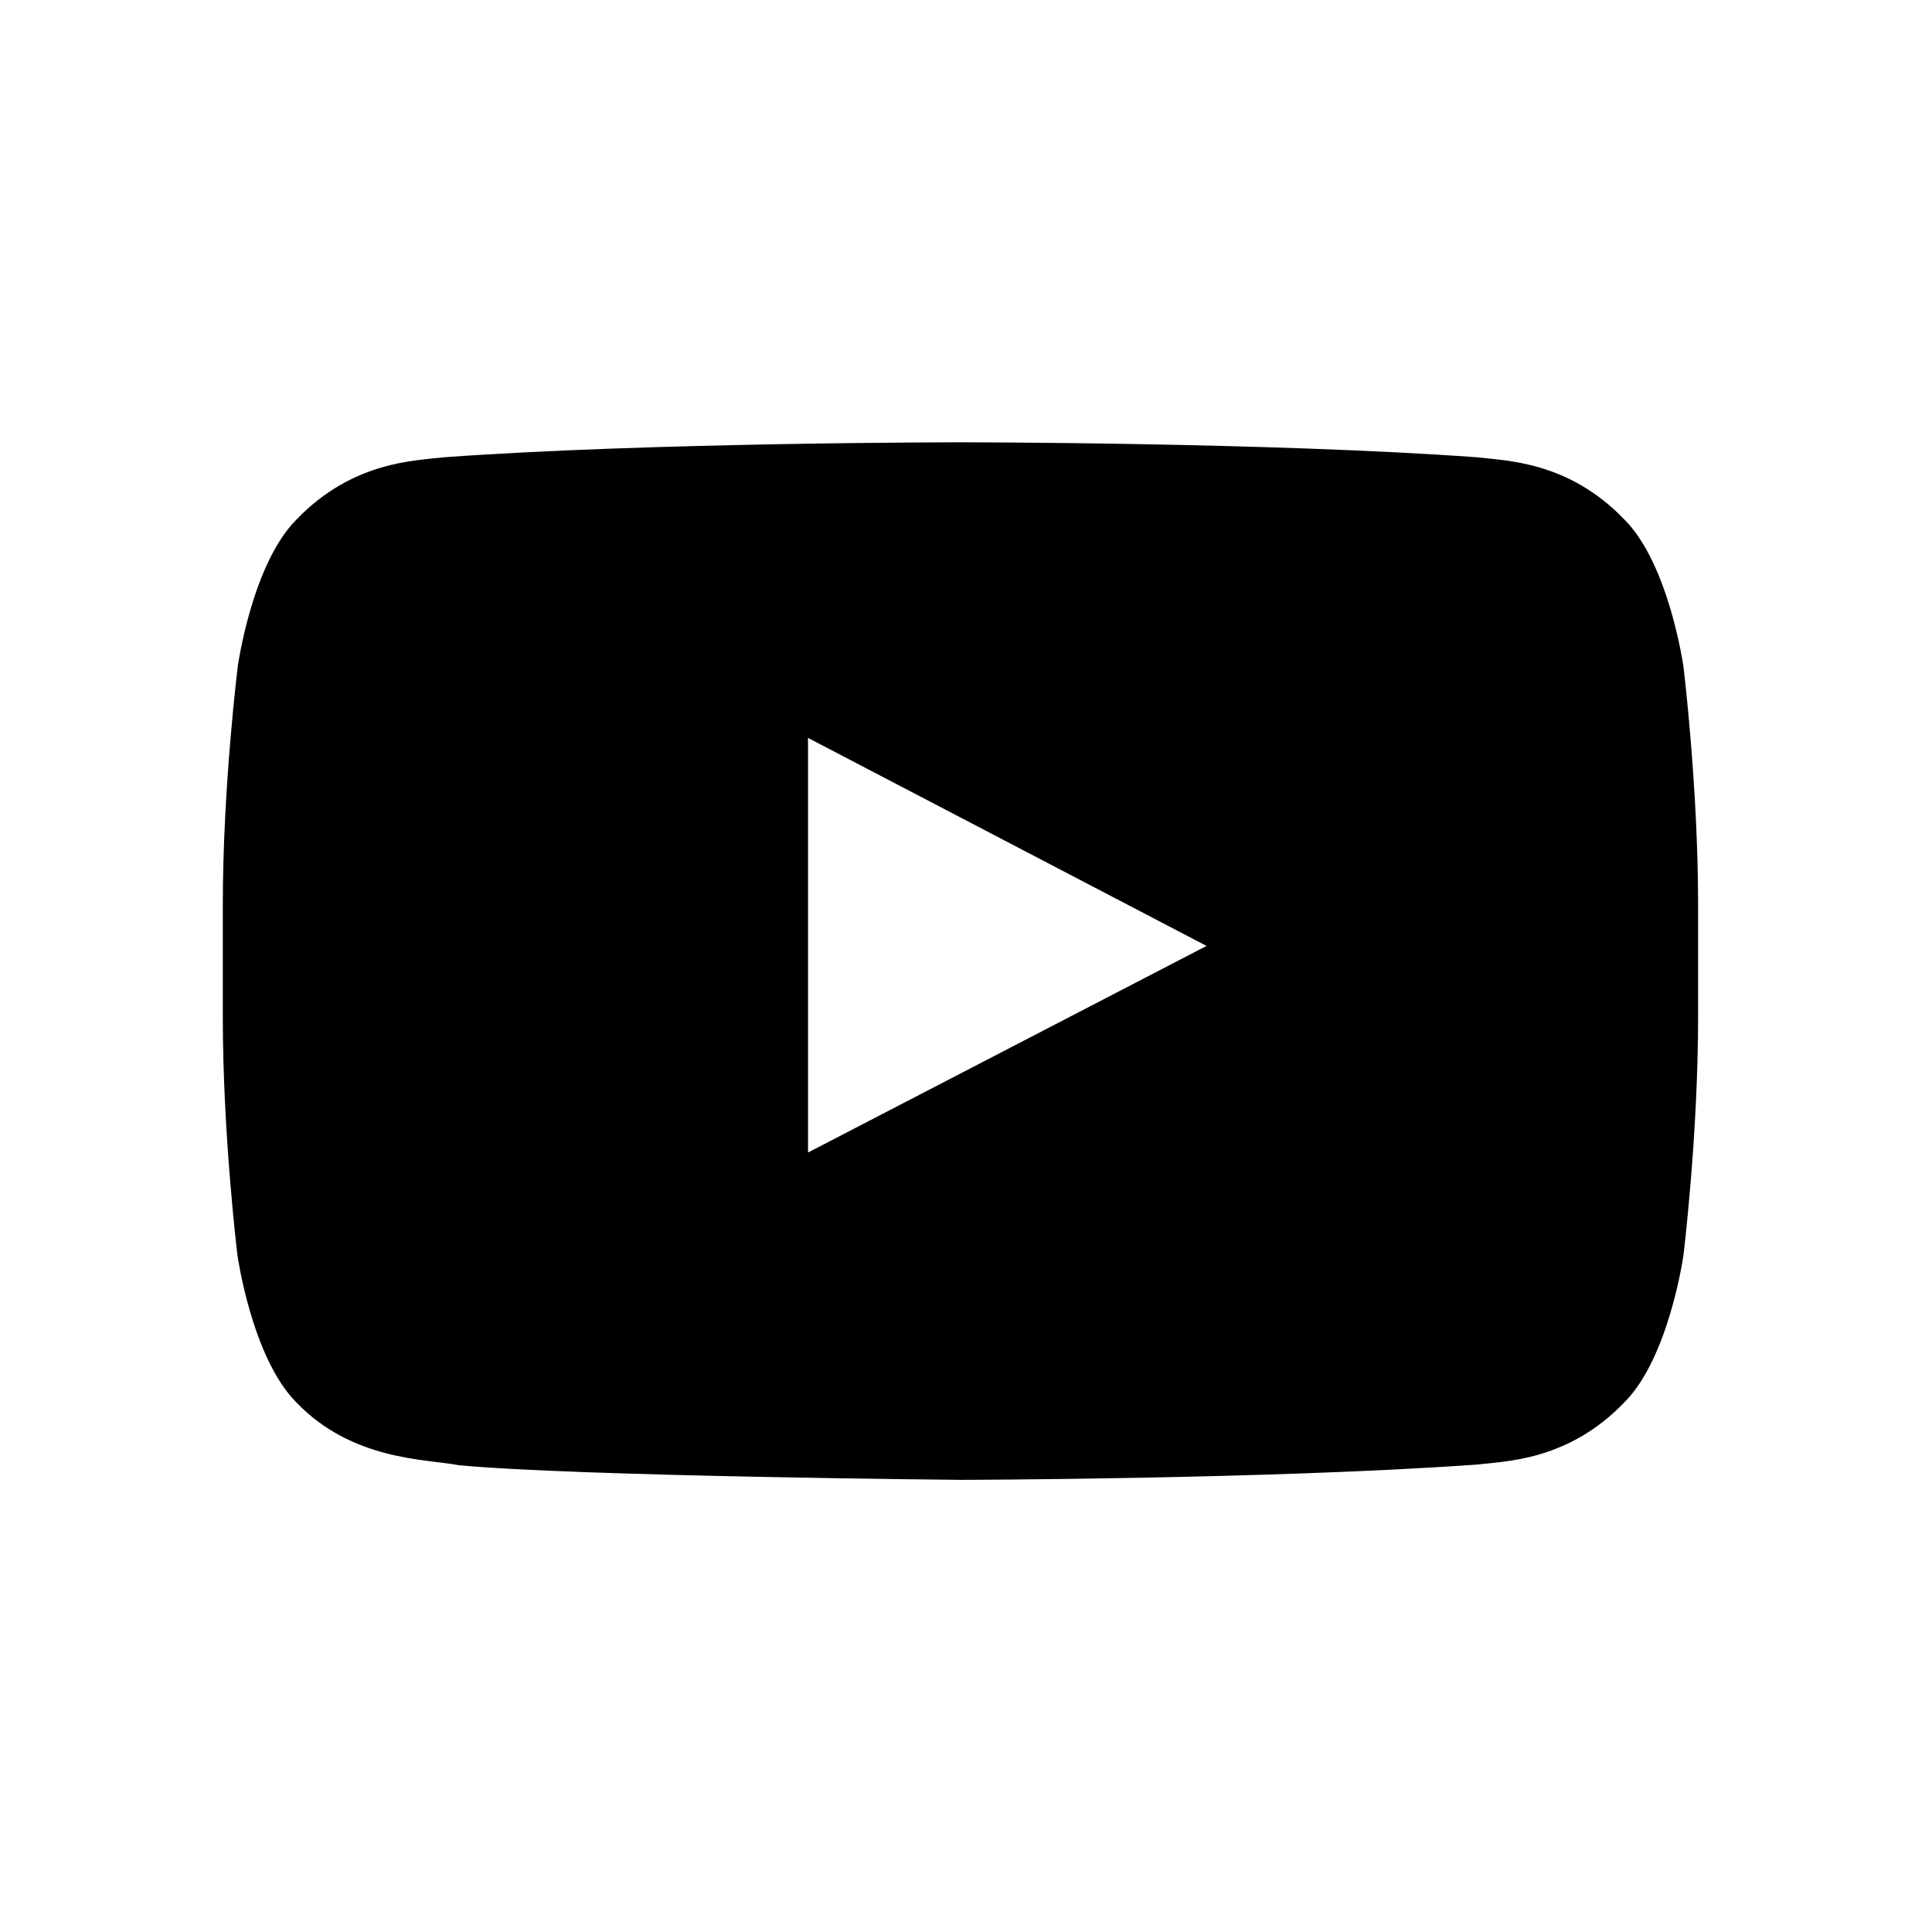 <svg width="31" height="31" viewBox="0 0 31 31" fill="none" xmlns="http://www.w3.org/2000/svg">
<path d="M27.011 10.689C27.011 10.689 26.78 9.057 26.068 8.34C25.166 7.397 24.159 7.393 23.696 7.337C20.386 7.097 15.416 7.097 15.416 7.097H15.406C15.406 7.097 10.436 7.097 7.126 7.337C6.664 7.393 5.656 7.397 4.754 8.34C4.042 9.057 3.816 10.689 3.816 10.689C3.816 10.689 3.575 12.608 3.575 14.522V16.316C3.575 18.23 3.811 20.148 3.811 20.148C3.811 20.148 4.042 21.781 4.75 22.497C5.651 23.44 6.835 23.408 7.362 23.51C9.257 23.69 15.411 23.745 15.411 23.745C15.411 23.745 20.386 23.736 23.696 23.5C24.159 23.445 25.166 23.44 26.068 22.497C26.78 21.781 27.011 20.148 27.011 20.148C27.011 20.148 27.247 18.234 27.247 16.316V14.522C27.247 12.608 27.011 10.689 27.011 10.689ZM12.965 18.493V11.84L19.36 15.178L12.965 18.493Z" fill="black"/>
</svg>
